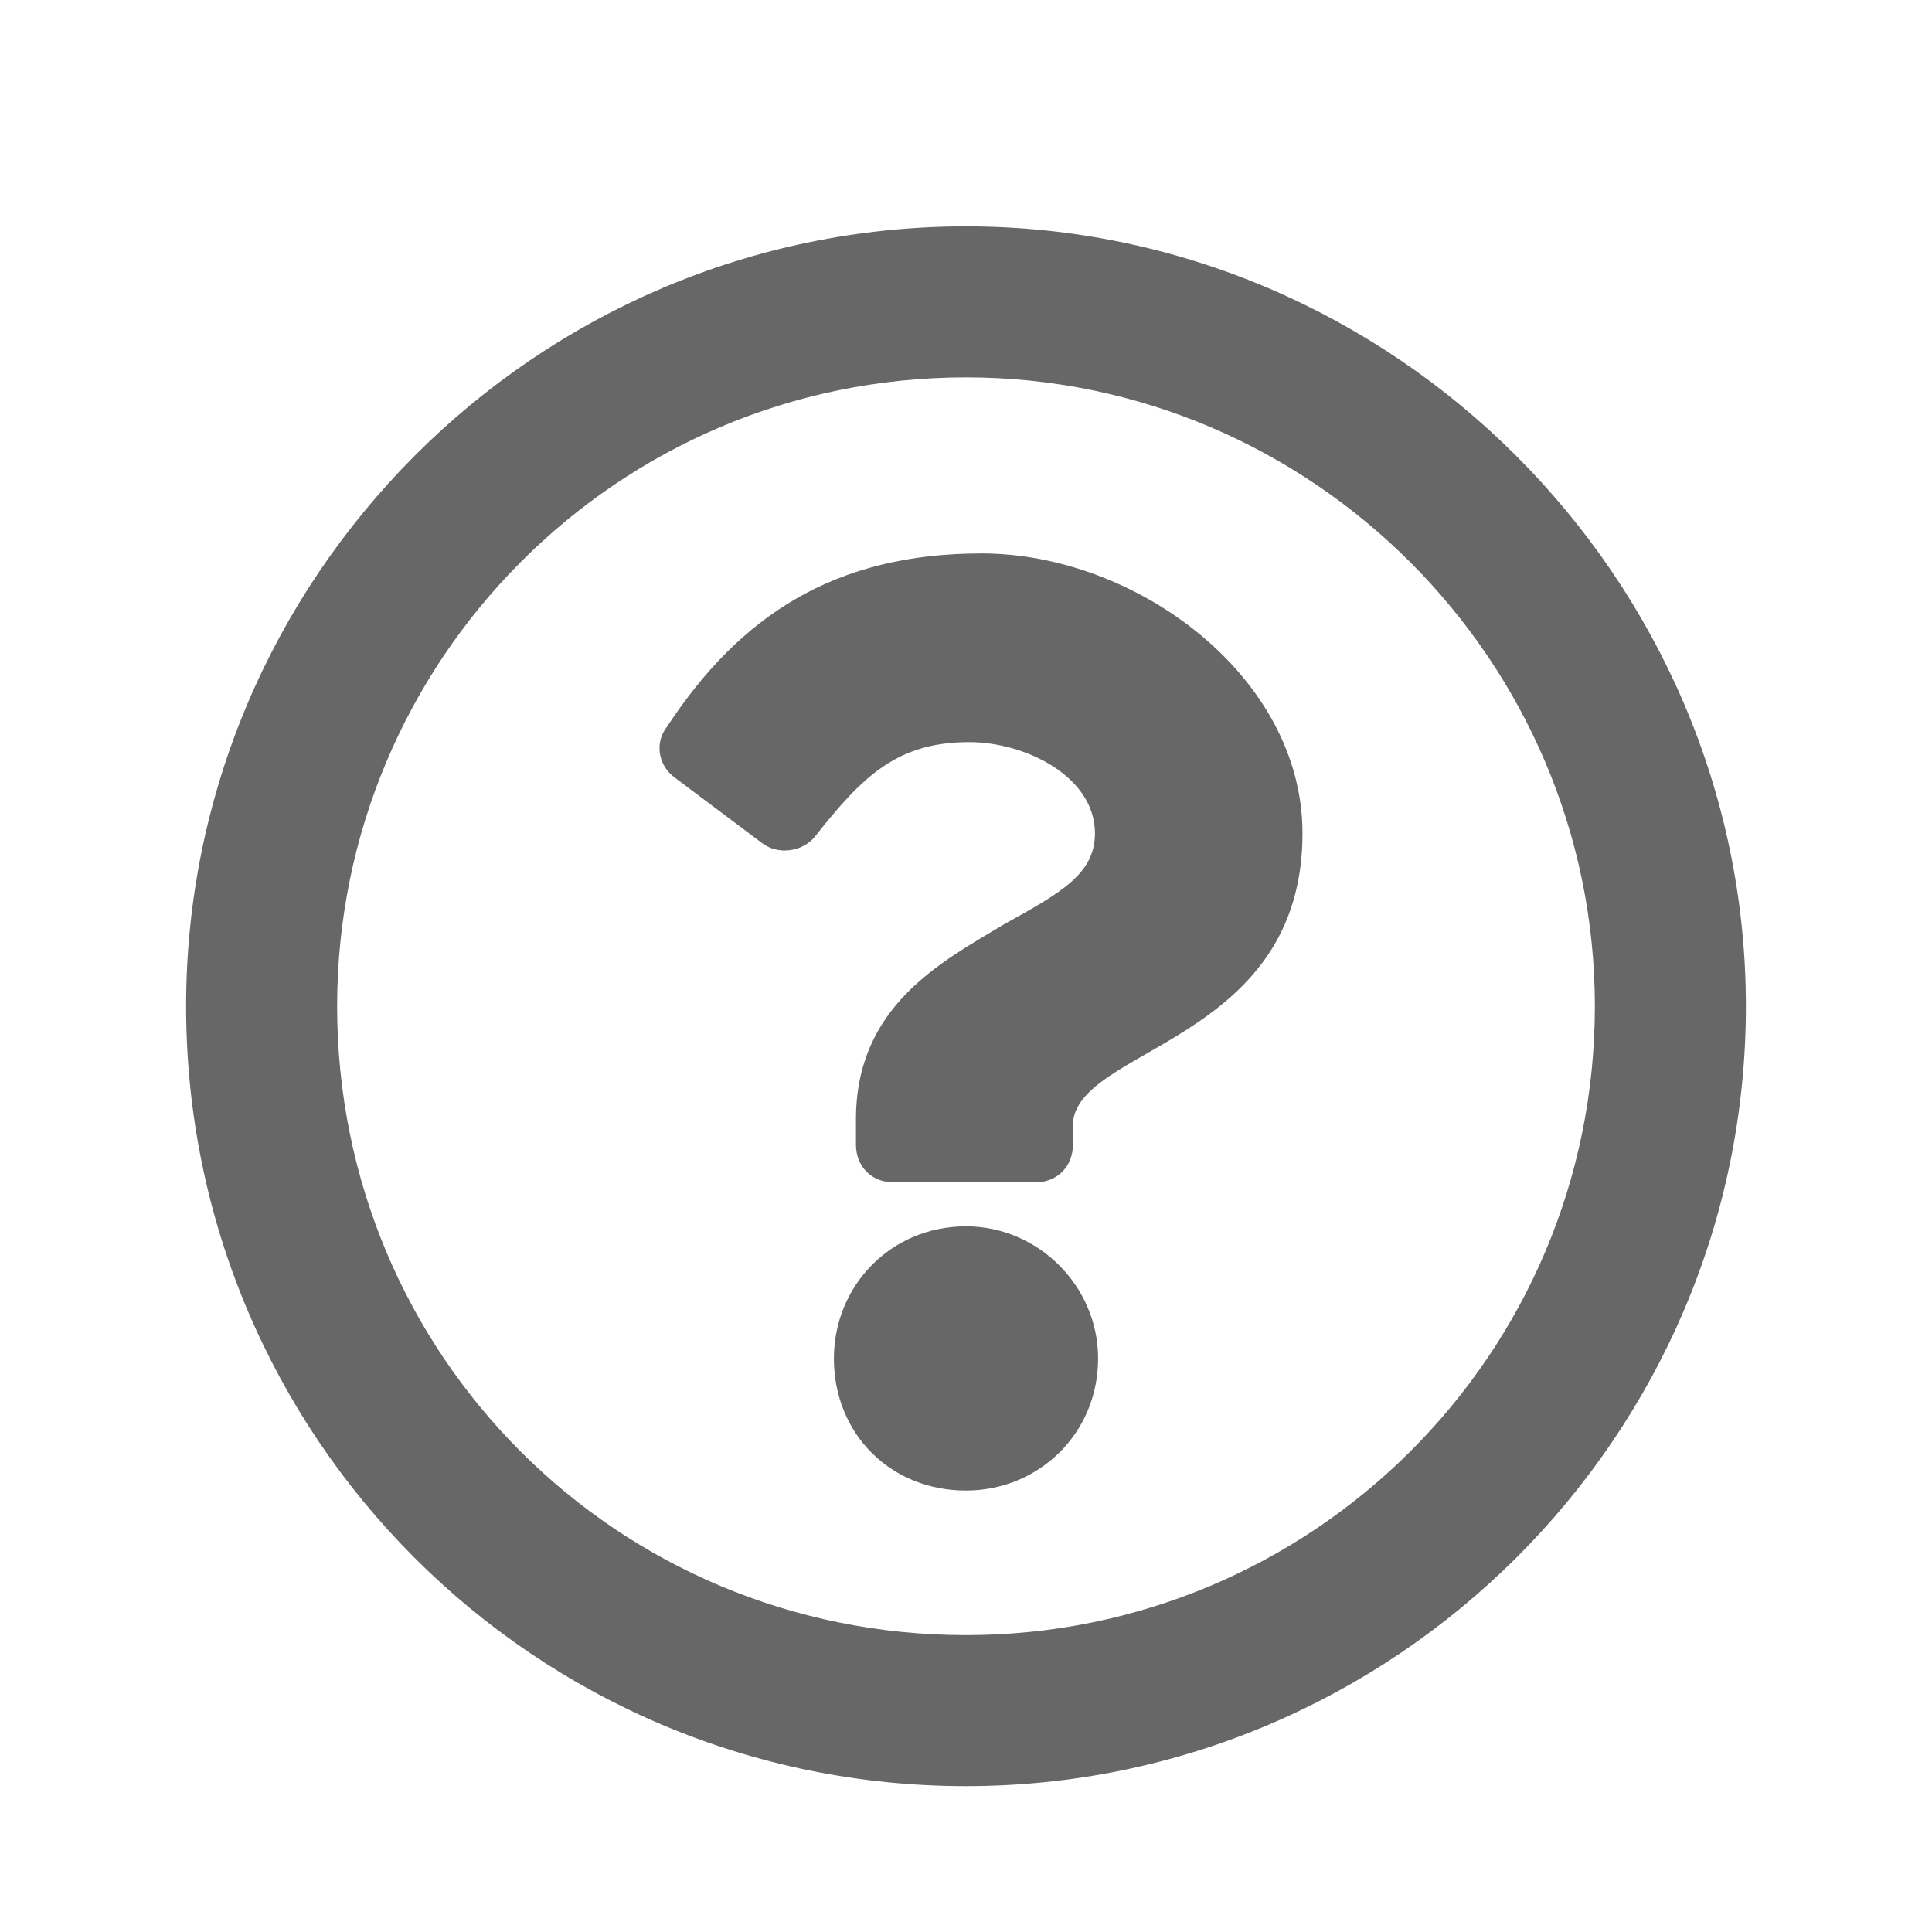 <svg width="24" height="24" viewBox="0 0 24 24" fill="none" xmlns="http://www.w3.org/2000/svg">
<path d="M12 2.812C6.648 2.812 2.312 7.188 2.312 12.5C2.312 17.852 6.648 22.188 12 22.188C17.312 22.188 21.688 17.852 21.688 12.5C21.688 7.188 17.312 2.812 12 2.812ZM12 20.312C7.664 20.312 4.188 16.836 4.188 12.5C4.188 8.203 7.664 4.688 12 4.688C16.297 4.688 19.812 8.203 19.812 12.5C19.812 16.836 16.297 20.312 12 20.312ZM16.18 10.352C16.18 8.398 14.109 6.875 12.195 6.875C10.359 6.875 9.188 7.656 8.289 9.023C8.133 9.219 8.172 9.492 8.367 9.648L9.461 10.469C9.656 10.625 9.969 10.586 10.125 10.391C10.711 9.648 11.141 9.219 12.039 9.219C12.742 9.219 13.602 9.648 13.602 10.352C13.602 10.859 13.172 11.094 12.469 11.484C11.688 11.953 10.633 12.5 10.633 13.906V14.219C10.633 14.492 10.828 14.688 11.102 14.688H12.859C13.133 14.688 13.328 14.492 13.328 14.219V13.984C13.328 13.008 16.18 12.969 16.18 10.352ZM13.641 16.875C13.641 15.977 12.898 15.234 12 15.234C11.062 15.234 10.359 15.977 10.359 16.875C10.359 17.812 11.062 18.516 12 18.516C12.898 18.516 13.641 17.812 13.641 16.875Z" fill="#676767"/>
</svg>
